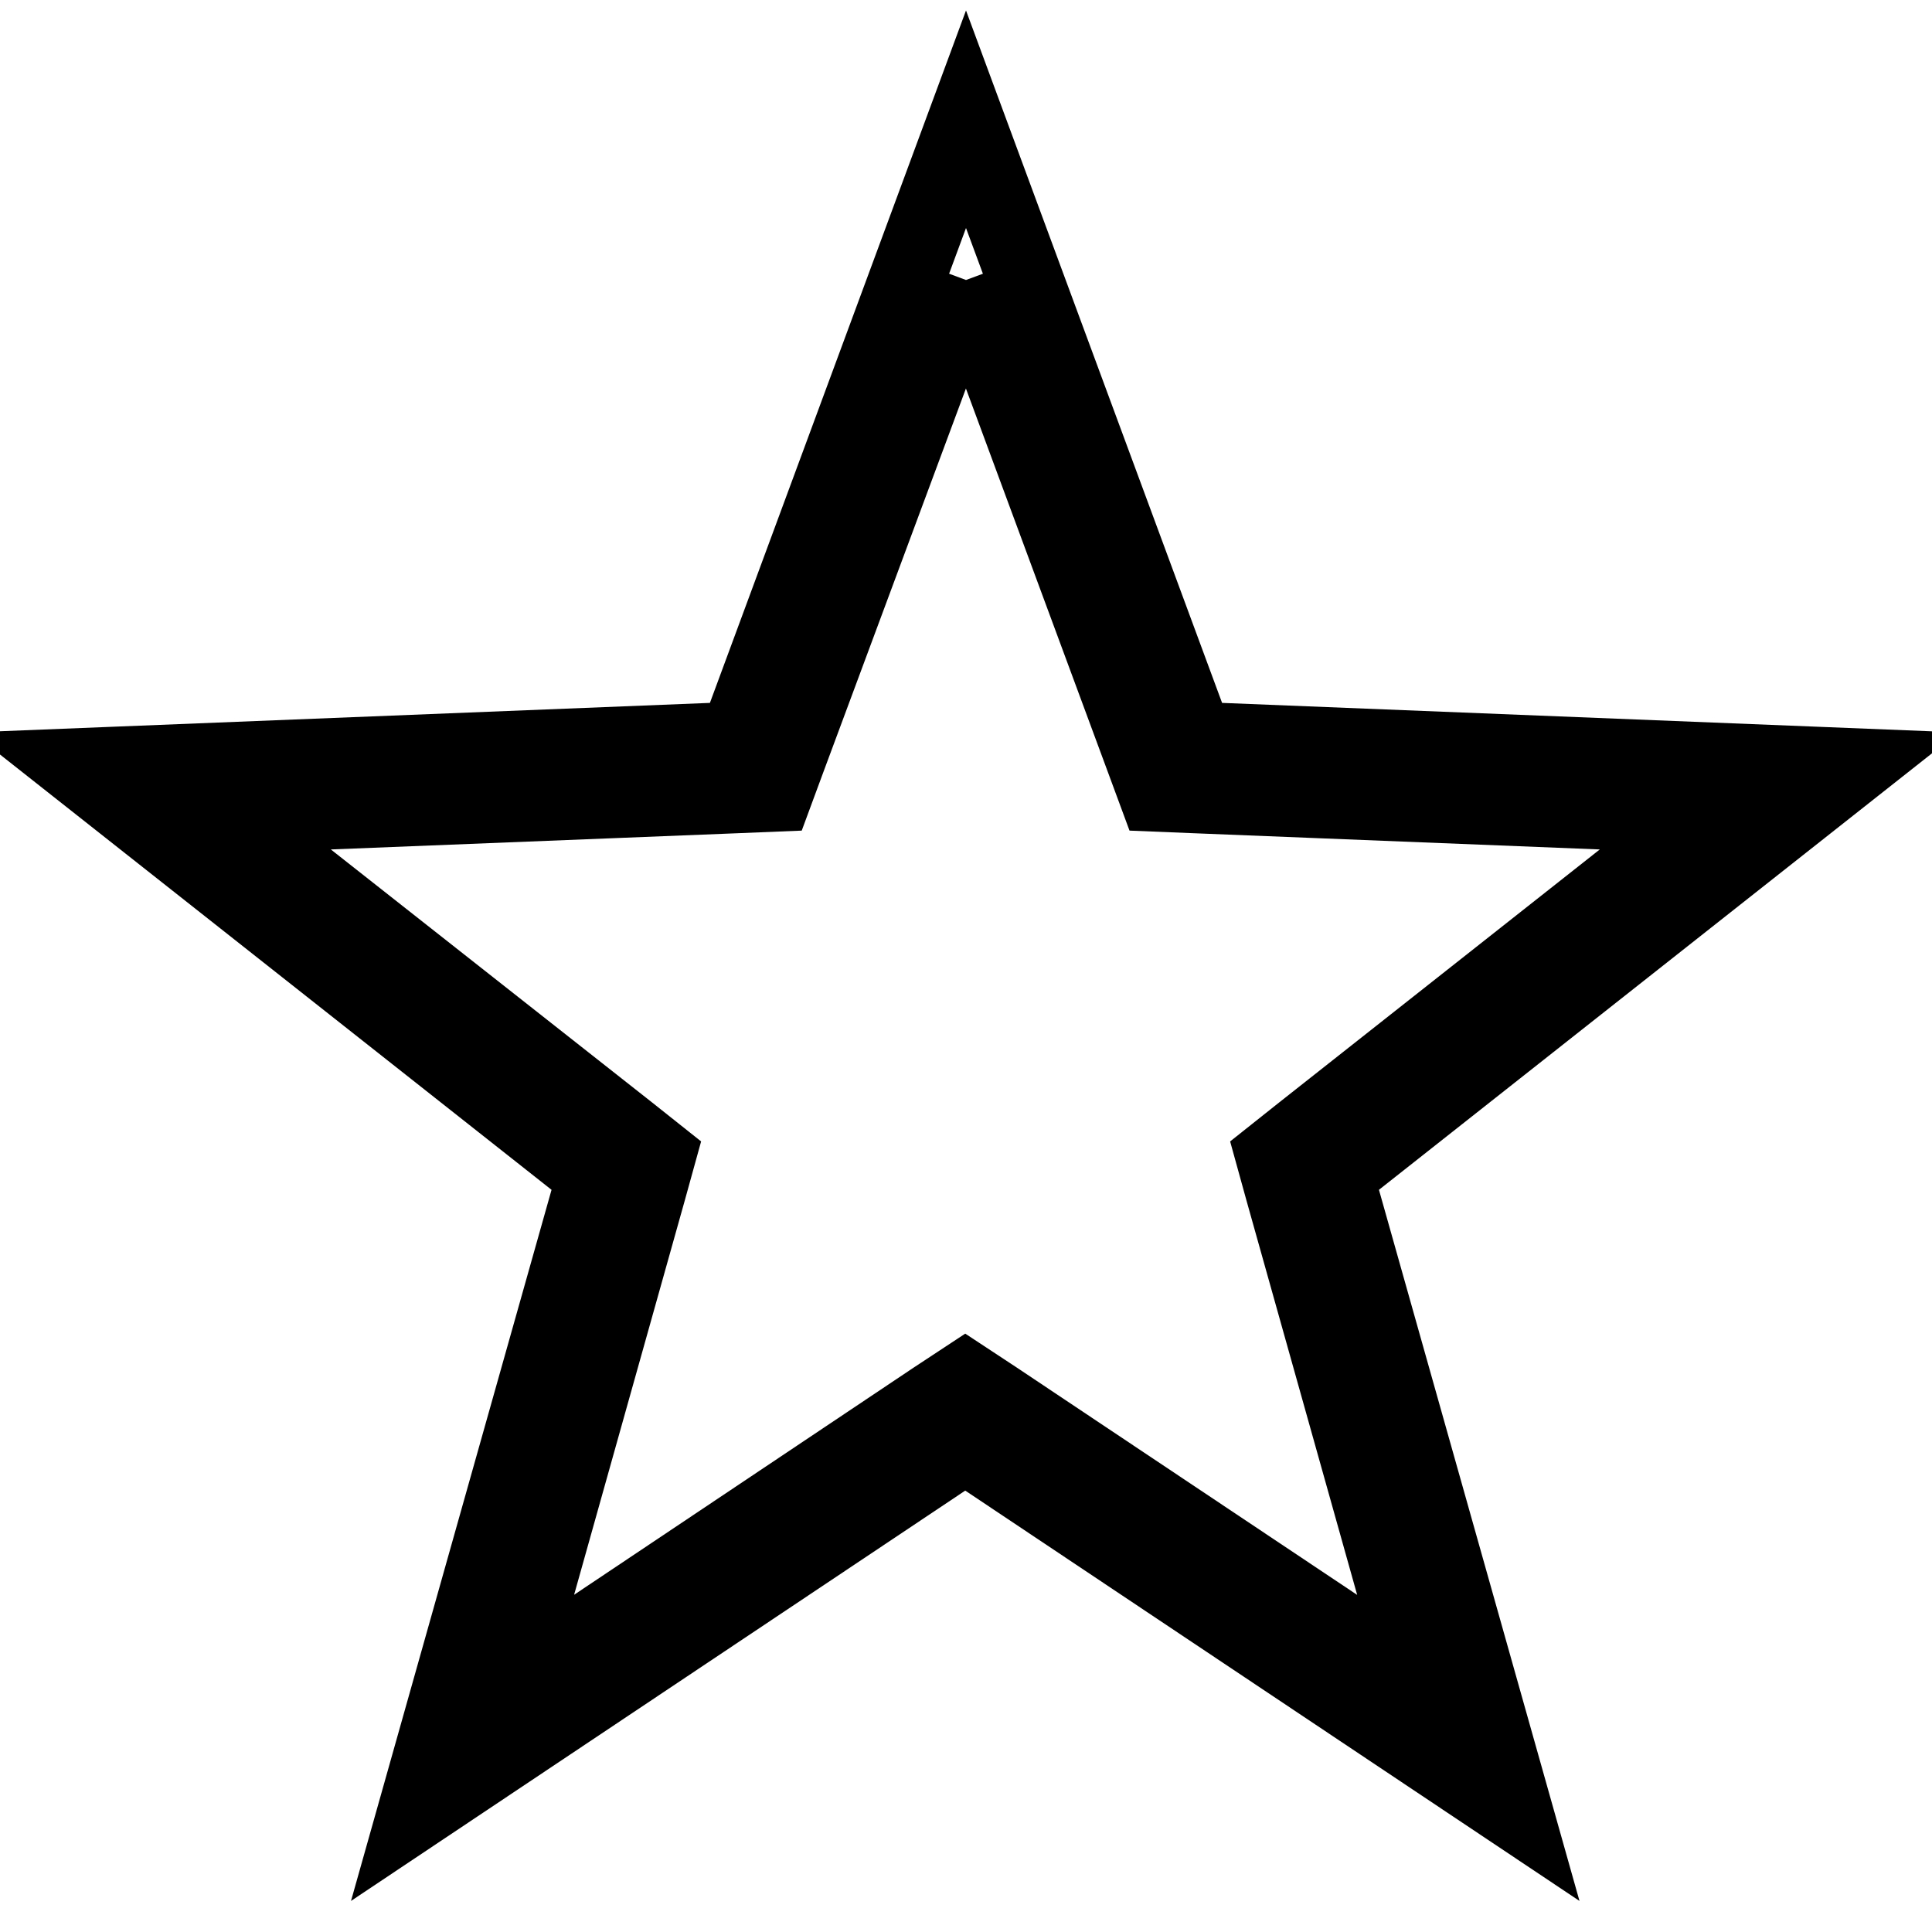 <?xml version="1.0" encoding="utf-8"?>
<!-- Svg Vector Icons : http://www.onlinewebfonts.com/icon -->
<!DOCTYPE svg PUBLIC "-//W3C//DTD SVG 1.1//EN" "http://www.w3.org/Graphics/SVG/1.1/DTD/svg11.dtd">
<svg version="1.1" xmlns="http://www.w3.org/2000/svg" xmlns:xlink="http://www.w3.org/1999/xlink" x="0px" y="0px" viewBox="0 0 256 256" enable-background="new 0 0 256 256" xml:space="preserve">
<g> <path stroke-width="10" fill-opacity="0" stroke="#000000"  d="M128,37.1l23.5,63.5l1.7,4.6l4.9,0.2l67.6,2.7L172.6,150l-3.9,3.1l1.3,4.7l18.3,65.2l-56.3-37.6l-4.1-2.7 l-4.1,2.7L67.6,223l18.3-65.2l1.3-4.7l-3.9-3.1l-53.2-41.9l67.7-2.7l4.9-0.2l1.7-4.6L128,37.1 M128,15.8L97.6,98L10,101.5 l68.8,54.3l-23.8,84.4l72.9-48.7l72.9,48.7l-23.8-84.4l68.8-54.3L158.4,98L128,15.8z"/></g>
</svg>